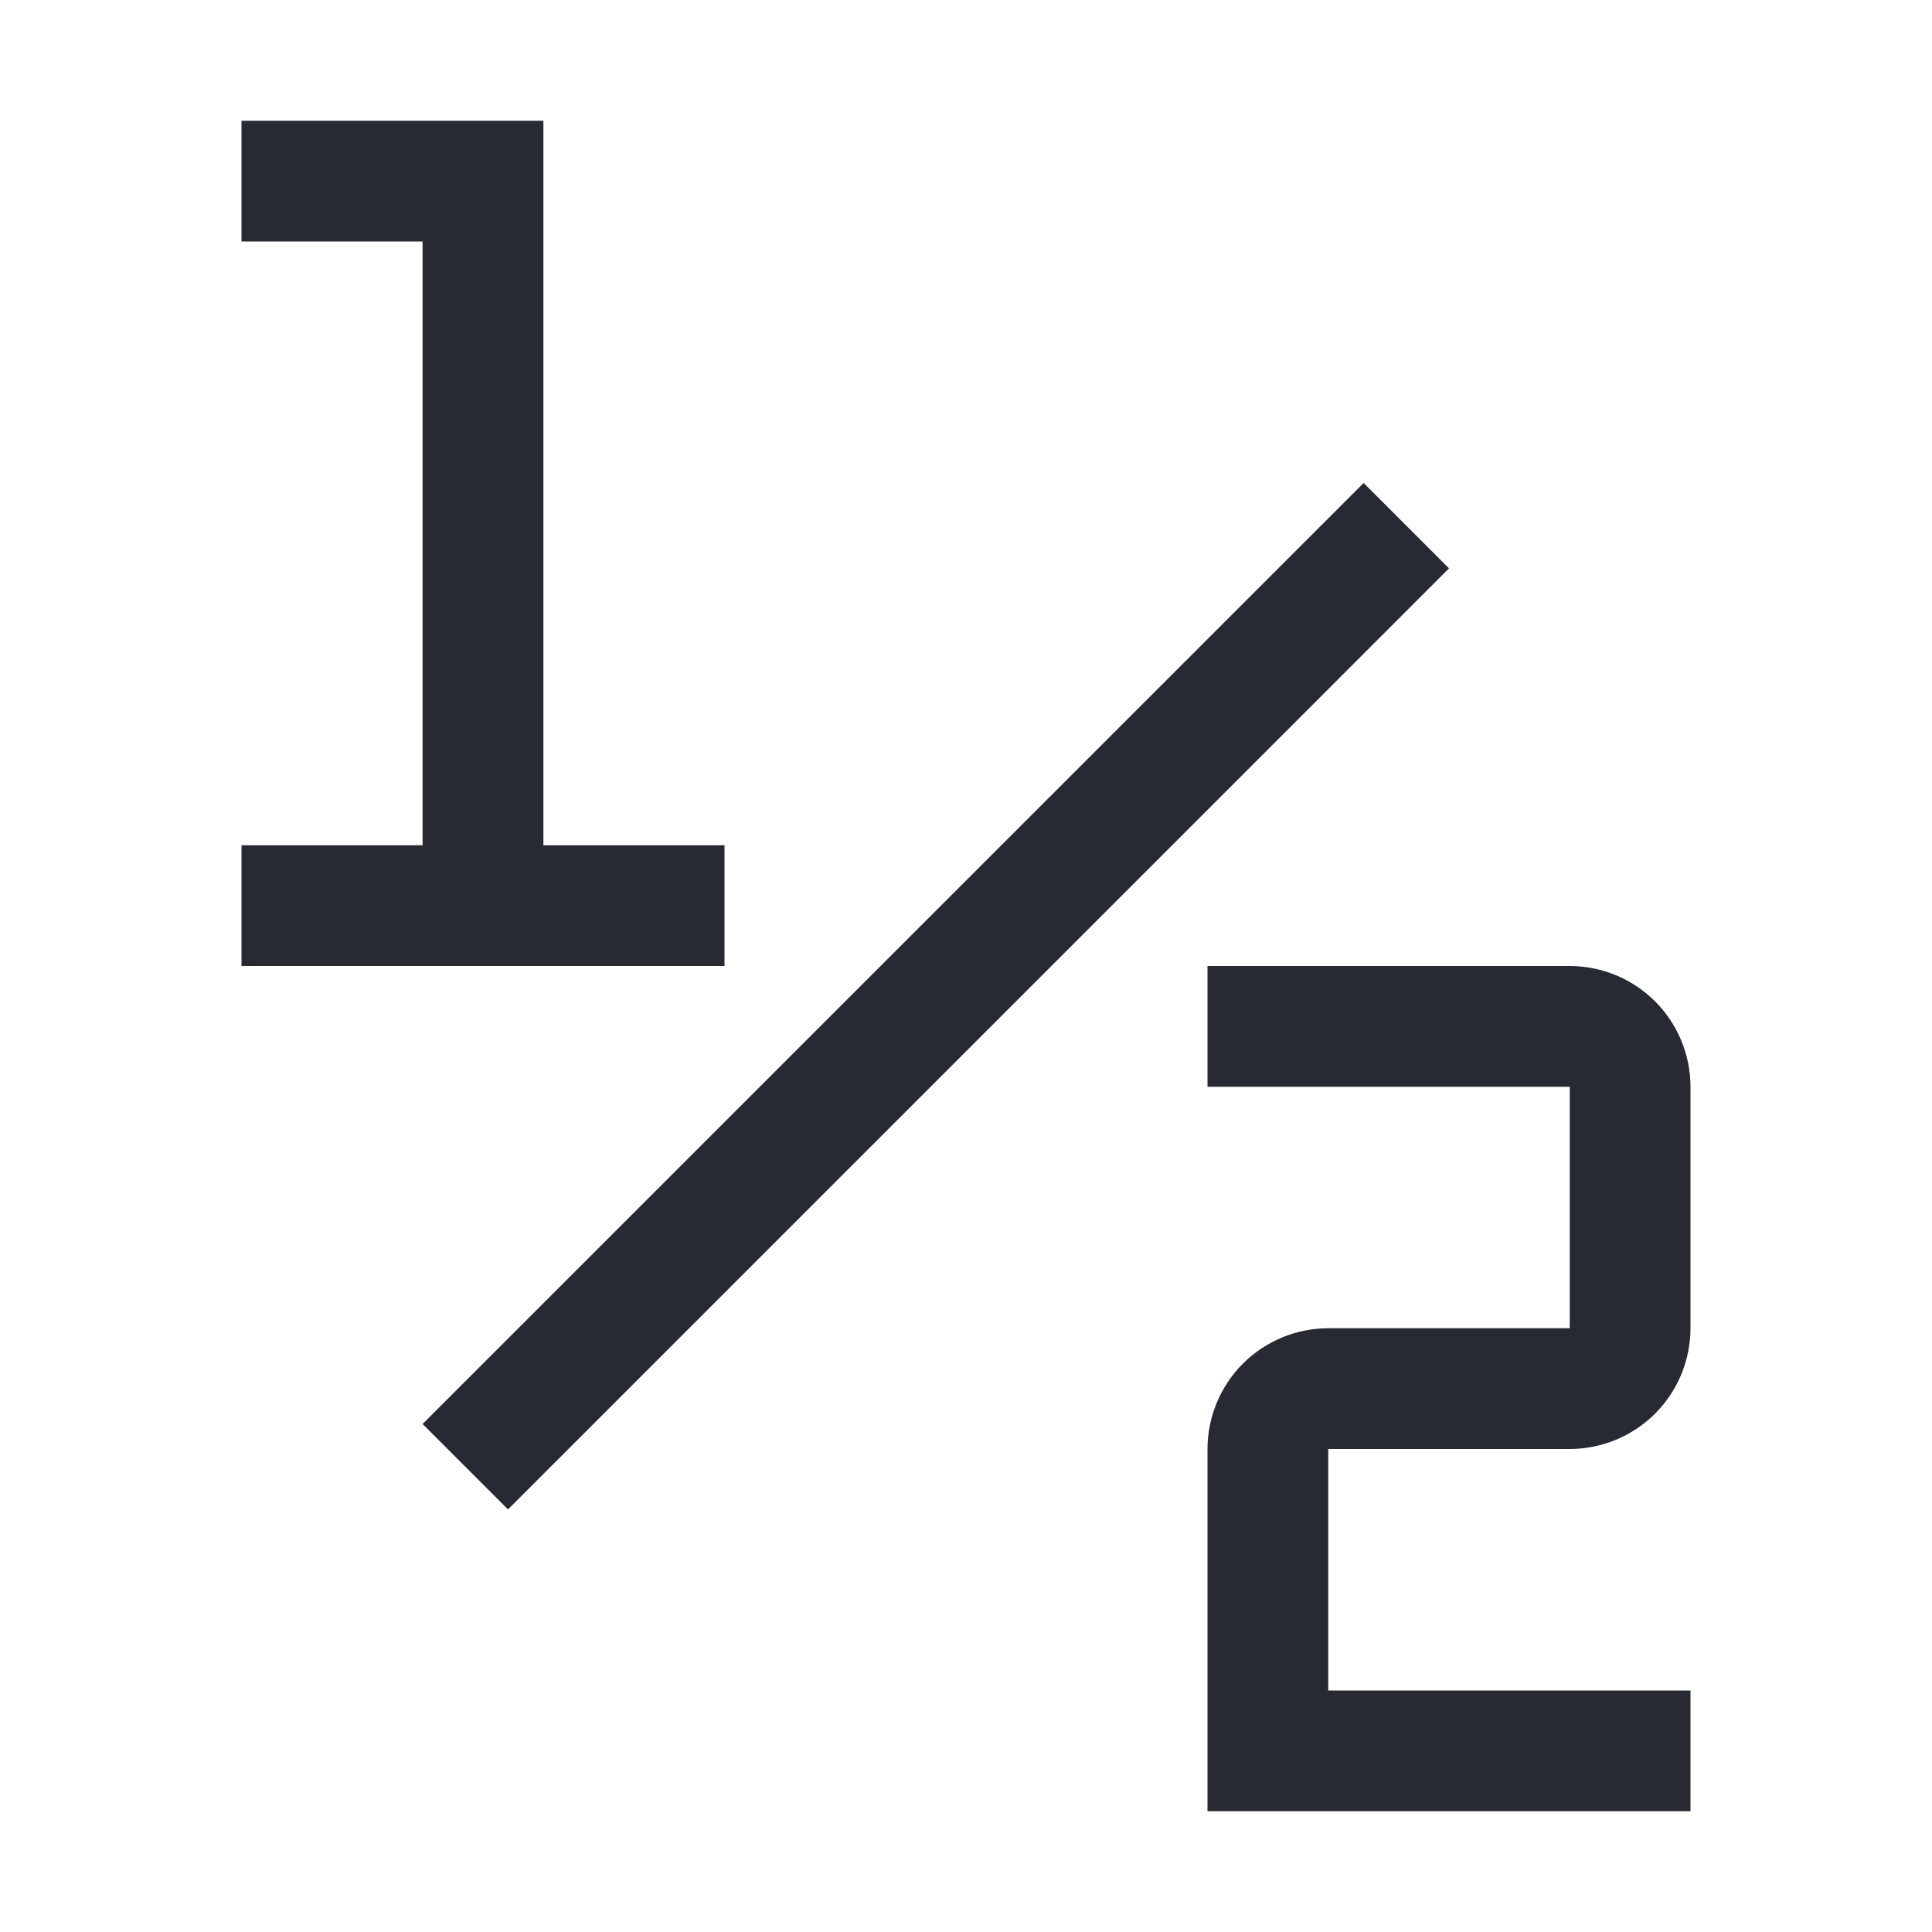 <svg width="38" height="38" viewBox="0 0 38 38" fill="none" xmlns="http://www.w3.org/2000/svg">
<path d="M33.25 35.625H23.75V28.5C23.751 27.87 24.001 27.267 24.446 26.821C24.892 26.376 25.495 26.126 26.125 26.125H30.875V21.375H23.75V19H30.875C31.505 19.001 32.108 19.251 32.554 19.696C32.999 20.142 33.249 20.745 33.25 21.375V26.125C33.249 26.755 32.999 27.358 32.554 27.804C32.108 28.249 31.505 28.499 30.875 28.5H26.125V33.25H33.25V35.625ZM8.312 28.008L26.821 9.5L28.5 11.179L9.992 29.688L8.312 28.008ZM5.344 18.406V17.219H8.906V4.156H5.344V2.969H10.094V17.219H13.656V18.406H5.344Z" fill="#272A32"/>
<path d="M9.5 3.562V17.812V3.562ZM10.688 2.375H4.75V4.75H8.312V16.625H4.75V19H14.25V16.625H10.688V2.375Z" fill="#272A32"/>
</svg>
